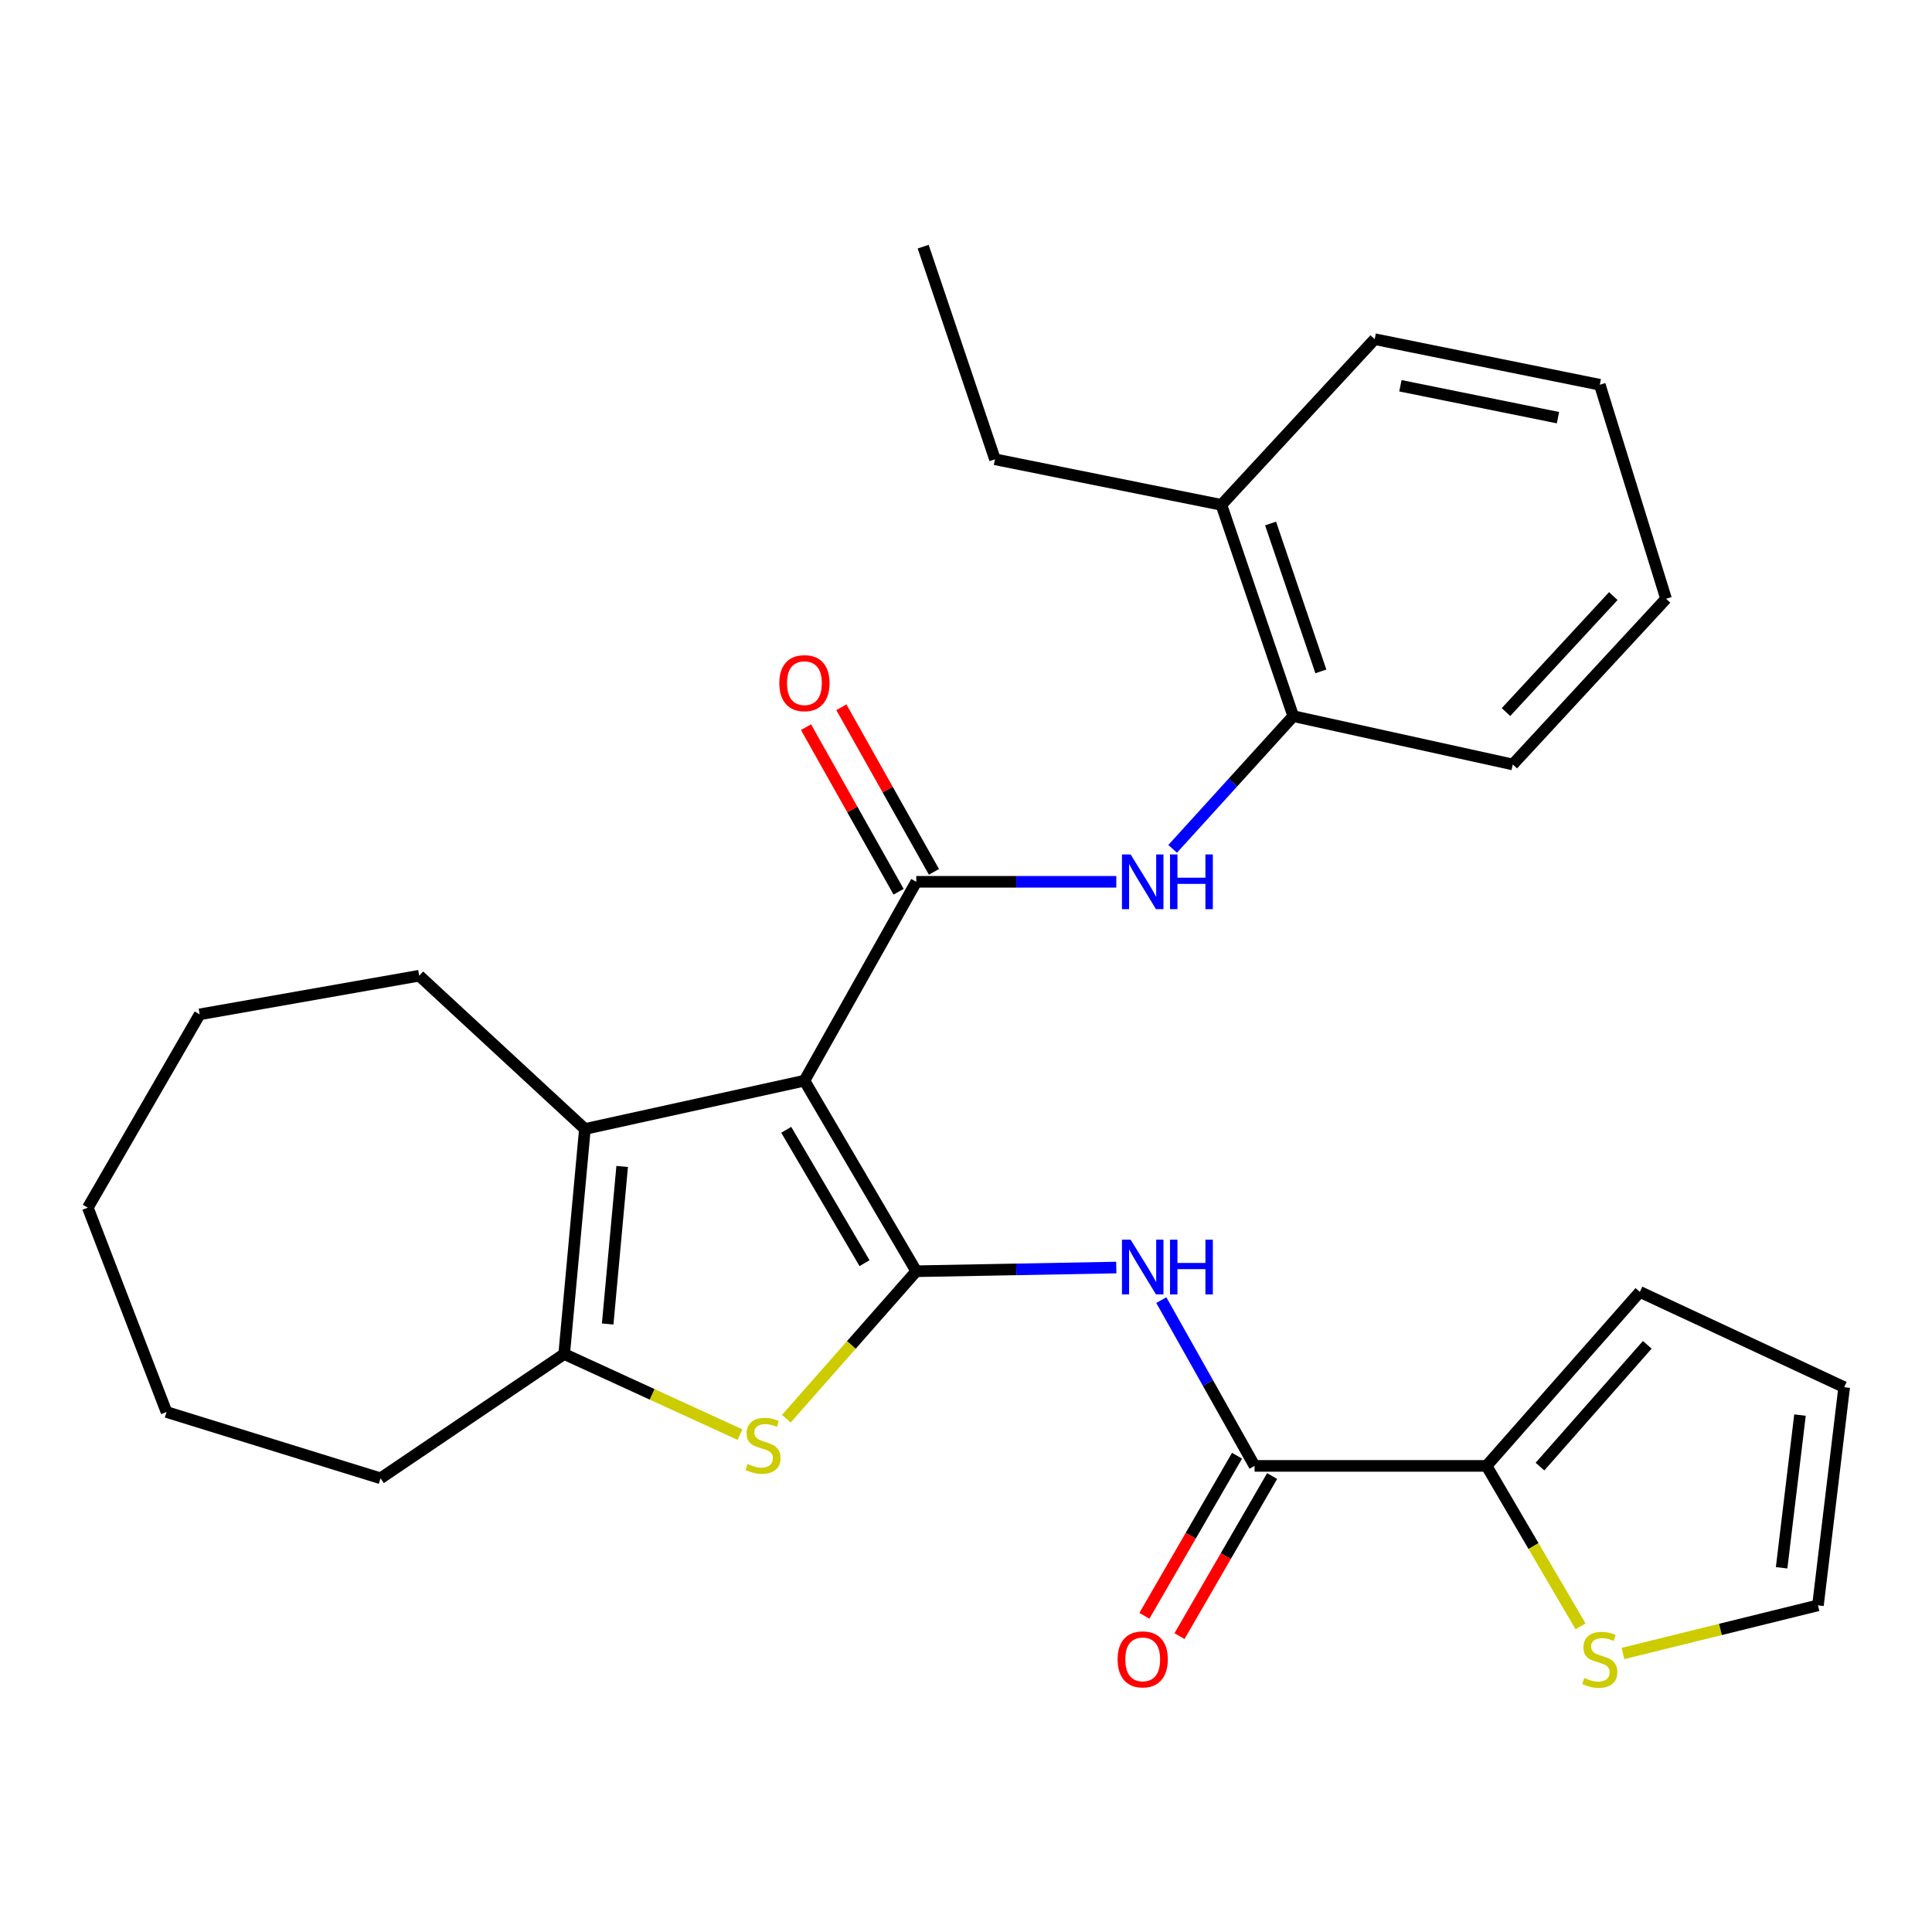 <?xml version='1.0' encoding='iso-8859-1'?>
<svg version='1.1' baseProfile='full'
              xmlns='http://www.w3.org/2000/svg'
                      xmlns:rdkit='http://www.rdkit.org/xml'
                      xmlns:xlink='http://www.w3.org/1999/xlink'
                  xml:space='preserve'
width='1000px' height='1000px' viewBox='0 0 1000 1000'>
<!-- END OF HEADER -->
<rect style='opacity:1.0;fill:#FFFFFF;stroke:none' width='1000' height='1000' x='0' y='0'> </rect>
<path class='bond-0' d='M 416.373,559.359 L 474.262,657.984' style='fill:none;fill-rule:evenodd;stroke:#000000;stroke-width:6px;stroke-linecap:butt;stroke-linejoin:miter;stroke-opacity:1' />
<path class='bond-0' d='M 406.953,584.779 L 447.476,653.816' style='fill:none;fill-rule:evenodd;stroke:#000000;stroke-width:6px;stroke-linecap:butt;stroke-linejoin:miter;stroke-opacity:1' />
<path class='bond-1' d='M 416.373,559.359 L 474.262,456.42' style='fill:none;fill-rule:evenodd;stroke:#000000;stroke-width:6px;stroke-linecap:butt;stroke-linejoin:miter;stroke-opacity:1' />
<path class='bond-3' d='M 416.373,559.359 L 302.739,584.362' style='fill:none;fill-rule:evenodd;stroke:#000000;stroke-width:6px;stroke-linecap:butt;stroke-linejoin:miter;stroke-opacity:1' />
<path class='bond-2' d='M 474.262,657.984 L 440.634,696.149' style='fill:none;fill-rule:evenodd;stroke:#000000;stroke-width:6px;stroke-linecap:butt;stroke-linejoin:miter;stroke-opacity:1' />
<path class='bond-2' d='M 440.634,696.149 L 407.007,734.315' style='fill:none;fill-rule:evenodd;stroke:#CCCC00;stroke-width:6px;stroke-linecap:butt;stroke-linejoin:miter;stroke-opacity:1' />
<path class='bond-4' d='M 474.262,657.984 L 526.028,657.031' style='fill:none;fill-rule:evenodd;stroke:#000000;stroke-width:6px;stroke-linecap:butt;stroke-linejoin:miter;stroke-opacity:1' />
<path class='bond-4' d='M 526.028,657.031 L 577.794,656.078' style='fill:none;fill-rule:evenodd;stroke:#0000FF;stroke-width:6px;stroke-linecap:butt;stroke-linejoin:miter;stroke-opacity:1' />
<path class='bond-7' d='M 474.262,456.42 L 526.028,456.42' style='fill:none;fill-rule:evenodd;stroke:#000000;stroke-width:6px;stroke-linecap:butt;stroke-linejoin:miter;stroke-opacity:1' />
<path class='bond-7' d='M 526.028,456.42 L 577.794,456.42' style='fill:none;fill-rule:evenodd;stroke:#0000FF;stroke-width:6px;stroke-linecap:butt;stroke-linejoin:miter;stroke-opacity:1' />
<path class='bond-11' d='M 483.41,451.274 L 459.447,408.677' style='fill:none;fill-rule:evenodd;stroke:#000000;stroke-width:6px;stroke-linecap:butt;stroke-linejoin:miter;stroke-opacity:1' />
<path class='bond-11' d='M 459.447,408.677 L 435.484,366.081' style='fill:none;fill-rule:evenodd;stroke:#FF0000;stroke-width:6px;stroke-linecap:butt;stroke-linejoin:miter;stroke-opacity:1' />
<path class='bond-11' d='M 465.115,461.566 L 441.152,418.969' style='fill:none;fill-rule:evenodd;stroke:#000000;stroke-width:6px;stroke-linecap:butt;stroke-linejoin:miter;stroke-opacity:1' />
<path class='bond-11' d='M 441.152,418.969 L 417.189,376.373' style='fill:none;fill-rule:evenodd;stroke:#FF0000;stroke-width:6px;stroke-linecap:butt;stroke-linejoin:miter;stroke-opacity:1' />
<path class='bond-28' d='M 383.016,742.564 L 337.519,721.703' style='fill:none;fill-rule:evenodd;stroke:#CCCC00;stroke-width:6px;stroke-linecap:butt;stroke-linejoin:miter;stroke-opacity:1' />
<path class='bond-28' d='M 337.519,721.703 L 292.022,700.841' style='fill:none;fill-rule:evenodd;stroke:#000000;stroke-width:6px;stroke-linecap:butt;stroke-linejoin:miter;stroke-opacity:1' />
<path class='bond-5' d='M 302.739,584.362 L 292.022,700.841' style='fill:none;fill-rule:evenodd;stroke:#000000;stroke-width:6px;stroke-linecap:butt;stroke-linejoin:miter;stroke-opacity:1' />
<path class='bond-5' d='M 322.035,603.758 L 314.533,685.293' style='fill:none;fill-rule:evenodd;stroke:#000000;stroke-width:6px;stroke-linecap:butt;stroke-linejoin:miter;stroke-opacity:1' />
<path class='bond-17' d='M 302.739,584.362 L 216.989,505.027' style='fill:none;fill-rule:evenodd;stroke:#000000;stroke-width:6px;stroke-linecap:butt;stroke-linejoin:miter;stroke-opacity:1' />
<path class='bond-6' d='M 601.092,672.939 L 625.229,715.841' style='fill:none;fill-rule:evenodd;stroke:#0000FF;stroke-width:6px;stroke-linecap:butt;stroke-linejoin:miter;stroke-opacity:1' />
<path class='bond-6' d='M 625.229,715.841 L 649.365,758.743' style='fill:none;fill-rule:evenodd;stroke:#000000;stroke-width:6px;stroke-linecap:butt;stroke-linejoin:miter;stroke-opacity:1' />
<path class='bond-18' d='M 292.022,700.841 L 196.966,765.168' style='fill:none;fill-rule:evenodd;stroke:#000000;stroke-width:6px;stroke-linecap:butt;stroke-linejoin:miter;stroke-opacity:1' />
<path class='bond-8' d='M 649.365,758.743 L 769.436,758.743' style='fill:none;fill-rule:evenodd;stroke:#000000;stroke-width:6px;stroke-linecap:butt;stroke-linejoin:miter;stroke-opacity:1' />
<path class='bond-12' d='M 640.281,753.486 L 616.31,794.91' style='fill:none;fill-rule:evenodd;stroke:#000000;stroke-width:6px;stroke-linecap:butt;stroke-linejoin:miter;stroke-opacity:1' />
<path class='bond-12' d='M 616.31,794.91 L 592.339,836.335' style='fill:none;fill-rule:evenodd;stroke:#FF0000;stroke-width:6px;stroke-linecap:butt;stroke-linejoin:miter;stroke-opacity:1' />
<path class='bond-12' d='M 658.45,763.999 L 634.479,805.424' style='fill:none;fill-rule:evenodd;stroke:#000000;stroke-width:6px;stroke-linecap:butt;stroke-linejoin:miter;stroke-opacity:1' />
<path class='bond-12' d='M 634.479,805.424 L 610.508,846.848' style='fill:none;fill-rule:evenodd;stroke:#FF0000;stroke-width:6px;stroke-linecap:butt;stroke-linejoin:miter;stroke-opacity:1' />
<path class='bond-10' d='M 606.962,439.363 L 638.17,405.017' style='fill:none;fill-rule:evenodd;stroke:#0000FF;stroke-width:6px;stroke-linecap:butt;stroke-linejoin:miter;stroke-opacity:1' />
<path class='bond-10' d='M 638.17,405.017 L 669.377,370.67' style='fill:none;fill-rule:evenodd;stroke:#000000;stroke-width:6px;stroke-linecap:butt;stroke-linejoin:miter;stroke-opacity:1' />
<path class='bond-9' d='M 769.436,758.743 L 793.758,800.263' style='fill:none;fill-rule:evenodd;stroke:#000000;stroke-width:6px;stroke-linecap:butt;stroke-linejoin:miter;stroke-opacity:1' />
<path class='bond-9' d='M 793.758,800.263 L 818.08,841.783' style='fill:none;fill-rule:evenodd;stroke:#CCCC00;stroke-width:6px;stroke-linecap:butt;stroke-linejoin:miter;stroke-opacity:1' />
<path class='bond-13' d='M 769.436,758.743 L 848.784,668.689' style='fill:none;fill-rule:evenodd;stroke:#000000;stroke-width:6px;stroke-linecap:butt;stroke-linejoin:miter;stroke-opacity:1' />
<path class='bond-13' d='M 797.088,759.112 L 852.631,696.075' style='fill:none;fill-rule:evenodd;stroke:#000000;stroke-width:6px;stroke-linecap:butt;stroke-linejoin:miter;stroke-opacity:1' />
<path class='bond-14' d='M 840.037,855.843 L 890.504,843.386' style='fill:none;fill-rule:evenodd;stroke:#CCCC00;stroke-width:6px;stroke-linecap:butt;stroke-linejoin:miter;stroke-opacity:1' />
<path class='bond-14' d='M 890.504,843.386 L 940.971,830.93' style='fill:none;fill-rule:evenodd;stroke:#000000;stroke-width:6px;stroke-linecap:butt;stroke-linejoin:miter;stroke-opacity:1' />
<path class='bond-16' d='M 669.377,370.67 L 632.199,261.316' style='fill:none;fill-rule:evenodd;stroke:#000000;stroke-width:6px;stroke-linecap:butt;stroke-linejoin:miter;stroke-opacity:1' />
<path class='bond-16' d='M 683.675,347.51 L 657.65,270.963' style='fill:none;fill-rule:evenodd;stroke:#000000;stroke-width:6px;stroke-linecap:butt;stroke-linejoin:miter;stroke-opacity:1' />
<path class='bond-19' d='M 669.377,370.67 L 783.011,395.685' style='fill:none;fill-rule:evenodd;stroke:#000000;stroke-width:6px;stroke-linecap:butt;stroke-linejoin:miter;stroke-opacity:1' />
<path class='bond-15' d='M 848.784,668.689 L 954.545,718.008' style='fill:none;fill-rule:evenodd;stroke:#000000;stroke-width:6px;stroke-linecap:butt;stroke-linejoin:miter;stroke-opacity:1' />
<path class='bond-31' d='M 940.971,830.93 L 954.545,718.008' style='fill:none;fill-rule:evenodd;stroke:#000000;stroke-width:6px;stroke-linecap:butt;stroke-linejoin:miter;stroke-opacity:1' />
<path class='bond-31' d='M 922.166,811.486 L 931.668,732.441' style='fill:none;fill-rule:evenodd;stroke:#000000;stroke-width:6px;stroke-linecap:butt;stroke-linejoin:miter;stroke-opacity:1' />
<path class='bond-20' d='M 632.199,261.316 L 514.997,237.724' style='fill:none;fill-rule:evenodd;stroke:#000000;stroke-width:6px;stroke-linecap:butt;stroke-linejoin:miter;stroke-opacity:1' />
<path class='bond-21' d='M 632.199,261.316 L 711.535,175.555' style='fill:none;fill-rule:evenodd;stroke:#000000;stroke-width:6px;stroke-linecap:butt;stroke-linejoin:miter;stroke-opacity:1' />
<path class='bond-22' d='M 216.989,505.027 L 103.356,525.027' style='fill:none;fill-rule:evenodd;stroke:#000000;stroke-width:6px;stroke-linecap:butt;stroke-linejoin:miter;stroke-opacity:1' />
<path class='bond-23' d='M 196.966,765.168 L 86.189,730.859' style='fill:none;fill-rule:evenodd;stroke:#000000;stroke-width:6px;stroke-linecap:butt;stroke-linejoin:miter;stroke-opacity:1' />
<path class='bond-25' d='M 783.011,395.685 L 862.347,309.923' style='fill:none;fill-rule:evenodd;stroke:#000000;stroke-width:6px;stroke-linecap:butt;stroke-linejoin:miter;stroke-opacity:1' />
<path class='bond-25' d='M 779.502,368.566 L 835.037,308.533' style='fill:none;fill-rule:evenodd;stroke:#000000;stroke-width:6px;stroke-linecap:butt;stroke-linejoin:miter;stroke-opacity:1' />
<path class='bond-24' d='M 514.997,237.724 L 477.831,127.671' style='fill:none;fill-rule:evenodd;stroke:#000000;stroke-width:6px;stroke-linecap:butt;stroke-linejoin:miter;stroke-opacity:1' />
<path class='bond-30' d='M 711.535,175.555 L 828.049,199.147' style='fill:none;fill-rule:evenodd;stroke:#000000;stroke-width:6px;stroke-linecap:butt;stroke-linejoin:miter;stroke-opacity:1' />
<path class='bond-30' d='M 724.846,199.668 L 806.406,216.182' style='fill:none;fill-rule:evenodd;stroke:#000000;stroke-width:6px;stroke-linecap:butt;stroke-linejoin:miter;stroke-opacity:1' />
<path class='bond-27' d='M 103.356,525.027 L 45.455,625.086' style='fill:none;fill-rule:evenodd;stroke:#000000;stroke-width:6px;stroke-linecap:butt;stroke-linejoin:miter;stroke-opacity:1' />
<path class='bond-29' d='M 86.189,730.859 L 45.455,625.086' style='fill:none;fill-rule:evenodd;stroke:#000000;stroke-width:6px;stroke-linecap:butt;stroke-linejoin:miter;stroke-opacity:1' />
<path class='bond-26' d='M 862.347,309.923 L 828.049,199.147' style='fill:none;fill-rule:evenodd;stroke:#000000;stroke-width:6px;stroke-linecap:butt;stroke-linejoin:miter;stroke-opacity:1' />
<path  class='atom-3' d='M 386.926 757.745
Q 387.246 757.865, 388.566 758.425
Q 389.886 758.985, 391.326 759.345
Q 392.806 759.665, 394.246 759.665
Q 396.926 759.665, 398.486 758.385
Q 400.046 757.065, 400.046 754.785
Q 400.046 753.225, 399.246 752.265
Q 398.486 751.305, 397.286 750.785
Q 396.086 750.265, 394.086 749.665
Q 391.566 748.905, 390.046 748.185
Q 388.566 747.465, 387.486 745.945
Q 386.446 744.425, 386.446 741.865
Q 386.446 738.305, 388.846 736.105
Q 391.286 733.905, 396.086 733.905
Q 399.366 733.905, 403.086 735.465
L 402.166 738.545
Q 398.766 737.145, 396.206 737.145
Q 393.446 737.145, 391.926 738.305
Q 390.406 739.425, 390.446 741.385
Q 390.446 742.905, 391.206 743.825
Q 392.006 744.745, 393.126 745.265
Q 394.286 745.785, 396.206 746.385
Q 398.766 747.185, 400.286 747.985
Q 401.806 748.785, 402.886 750.425
Q 404.006 752.025, 404.006 754.785
Q 404.006 758.705, 401.366 760.825
Q 398.766 762.905, 394.406 762.905
Q 391.886 762.905, 389.966 762.345
Q 388.086 761.825, 385.846 760.905
L 386.926 757.745
' fill='#CCCC00'/>
<path  class='atom-5' d='M 585.204 641.666
L 594.484 656.666
Q 595.404 658.146, 596.884 660.826
Q 598.364 663.506, 598.444 663.666
L 598.444 641.666
L 602.204 641.666
L 602.204 669.986
L 598.324 669.986
L 588.364 653.586
Q 587.204 651.666, 585.964 649.466
Q 584.764 647.266, 584.404 646.586
L 584.404 669.986
L 580.724 669.986
L 580.724 641.666
L 585.204 641.666
' fill='#0000FF'/>
<path  class='atom-5' d='M 605.604 641.666
L 609.444 641.666
L 609.444 653.706
L 623.924 653.706
L 623.924 641.666
L 627.764 641.666
L 627.764 669.986
L 623.924 669.986
L 623.924 656.906
L 609.444 656.906
L 609.444 669.986
L 605.604 669.986
L 605.604 641.666
' fill='#0000FF'/>
<path  class='atom-8' d='M 585.204 442.26
L 594.484 457.26
Q 595.404 458.74, 596.884 461.42
Q 598.364 464.1, 598.444 464.26
L 598.444 442.26
L 602.204 442.26
L 602.204 470.58
L 598.324 470.58
L 588.364 454.18
Q 587.204 452.26, 585.964 450.06
Q 584.764 447.86, 584.404 447.18
L 584.404 470.58
L 580.724 470.58
L 580.724 442.26
L 585.204 442.26
' fill='#0000FF'/>
<path  class='atom-8' d='M 605.604 442.26
L 609.444 442.26
L 609.444 454.3
L 623.924 454.3
L 623.924 442.26
L 627.764 442.26
L 627.764 470.58
L 623.924 470.58
L 623.924 457.5
L 609.444 457.5
L 609.444 470.58
L 605.604 470.58
L 605.604 442.26
' fill='#0000FF'/>
<path  class='atom-10' d='M 820.049 868.522
Q 820.369 868.642, 821.689 869.202
Q 823.009 869.762, 824.449 870.122
Q 825.929 870.442, 827.369 870.442
Q 830.049 870.442, 831.609 869.162
Q 833.169 867.842, 833.169 865.562
Q 833.169 864.002, 832.369 863.042
Q 831.609 862.082, 830.409 861.562
Q 829.209 861.042, 827.209 860.442
Q 824.689 859.682, 823.169 858.962
Q 821.689 858.242, 820.609 856.722
Q 819.569 855.202, 819.569 852.642
Q 819.569 849.082, 821.969 846.882
Q 824.409 844.682, 829.209 844.682
Q 832.489 844.682, 836.209 846.242
L 835.289 849.322
Q 831.889 847.922, 829.329 847.922
Q 826.569 847.922, 825.049 849.082
Q 823.529 850.202, 823.569 852.162
Q 823.569 853.682, 824.329 854.602
Q 825.129 855.522, 826.249 856.042
Q 827.409 856.562, 829.329 857.162
Q 831.889 857.962, 833.409 858.762
Q 834.929 859.562, 836.009 861.202
Q 837.129 862.802, 837.129 865.562
Q 837.129 869.482, 834.489 871.602
Q 831.889 873.682, 827.529 873.682
Q 825.009 873.682, 823.089 873.122
Q 821.209 872.602, 818.969 871.682
L 820.049 868.522
' fill='#CCCC00'/>
<path  class='atom-12' d='M 403.373 353.595
Q 403.373 346.795, 406.733 342.995
Q 410.093 339.195, 416.373 339.195
Q 422.653 339.195, 426.013 342.995
Q 429.373 346.795, 429.373 353.595
Q 429.373 360.475, 425.973 364.395
Q 422.573 368.275, 416.373 368.275
Q 410.133 368.275, 406.733 364.395
Q 403.373 360.515, 403.373 353.595
M 416.373 365.075
Q 420.693 365.075, 423.013 362.195
Q 425.373 359.275, 425.373 353.595
Q 425.373 348.035, 423.013 345.235
Q 420.693 342.395, 416.373 342.395
Q 412.053 342.395, 409.693 345.195
Q 407.373 347.995, 407.373 353.595
Q 407.373 359.315, 409.693 362.195
Q 412.053 365.075, 416.373 365.075
' fill='#FF0000'/>
<path  class='atom-13' d='M 578.464 858.882
Q 578.464 852.082, 581.824 848.282
Q 585.184 844.482, 591.464 844.482
Q 597.744 844.482, 601.104 848.282
Q 604.464 852.082, 604.464 858.882
Q 604.464 865.762, 601.064 869.682
Q 597.664 873.562, 591.464 873.562
Q 585.224 873.562, 581.824 869.682
Q 578.464 865.802, 578.464 858.882
M 591.464 870.362
Q 595.784 870.362, 598.104 867.482
Q 600.464 864.562, 600.464 858.882
Q 600.464 853.322, 598.104 850.522
Q 595.784 847.682, 591.464 847.682
Q 587.144 847.682, 584.784 850.482
Q 582.464 853.282, 582.464 858.882
Q 582.464 864.602, 584.784 867.482
Q 587.144 870.362, 591.464 870.362
' fill='#FF0000'/>
</svg>
